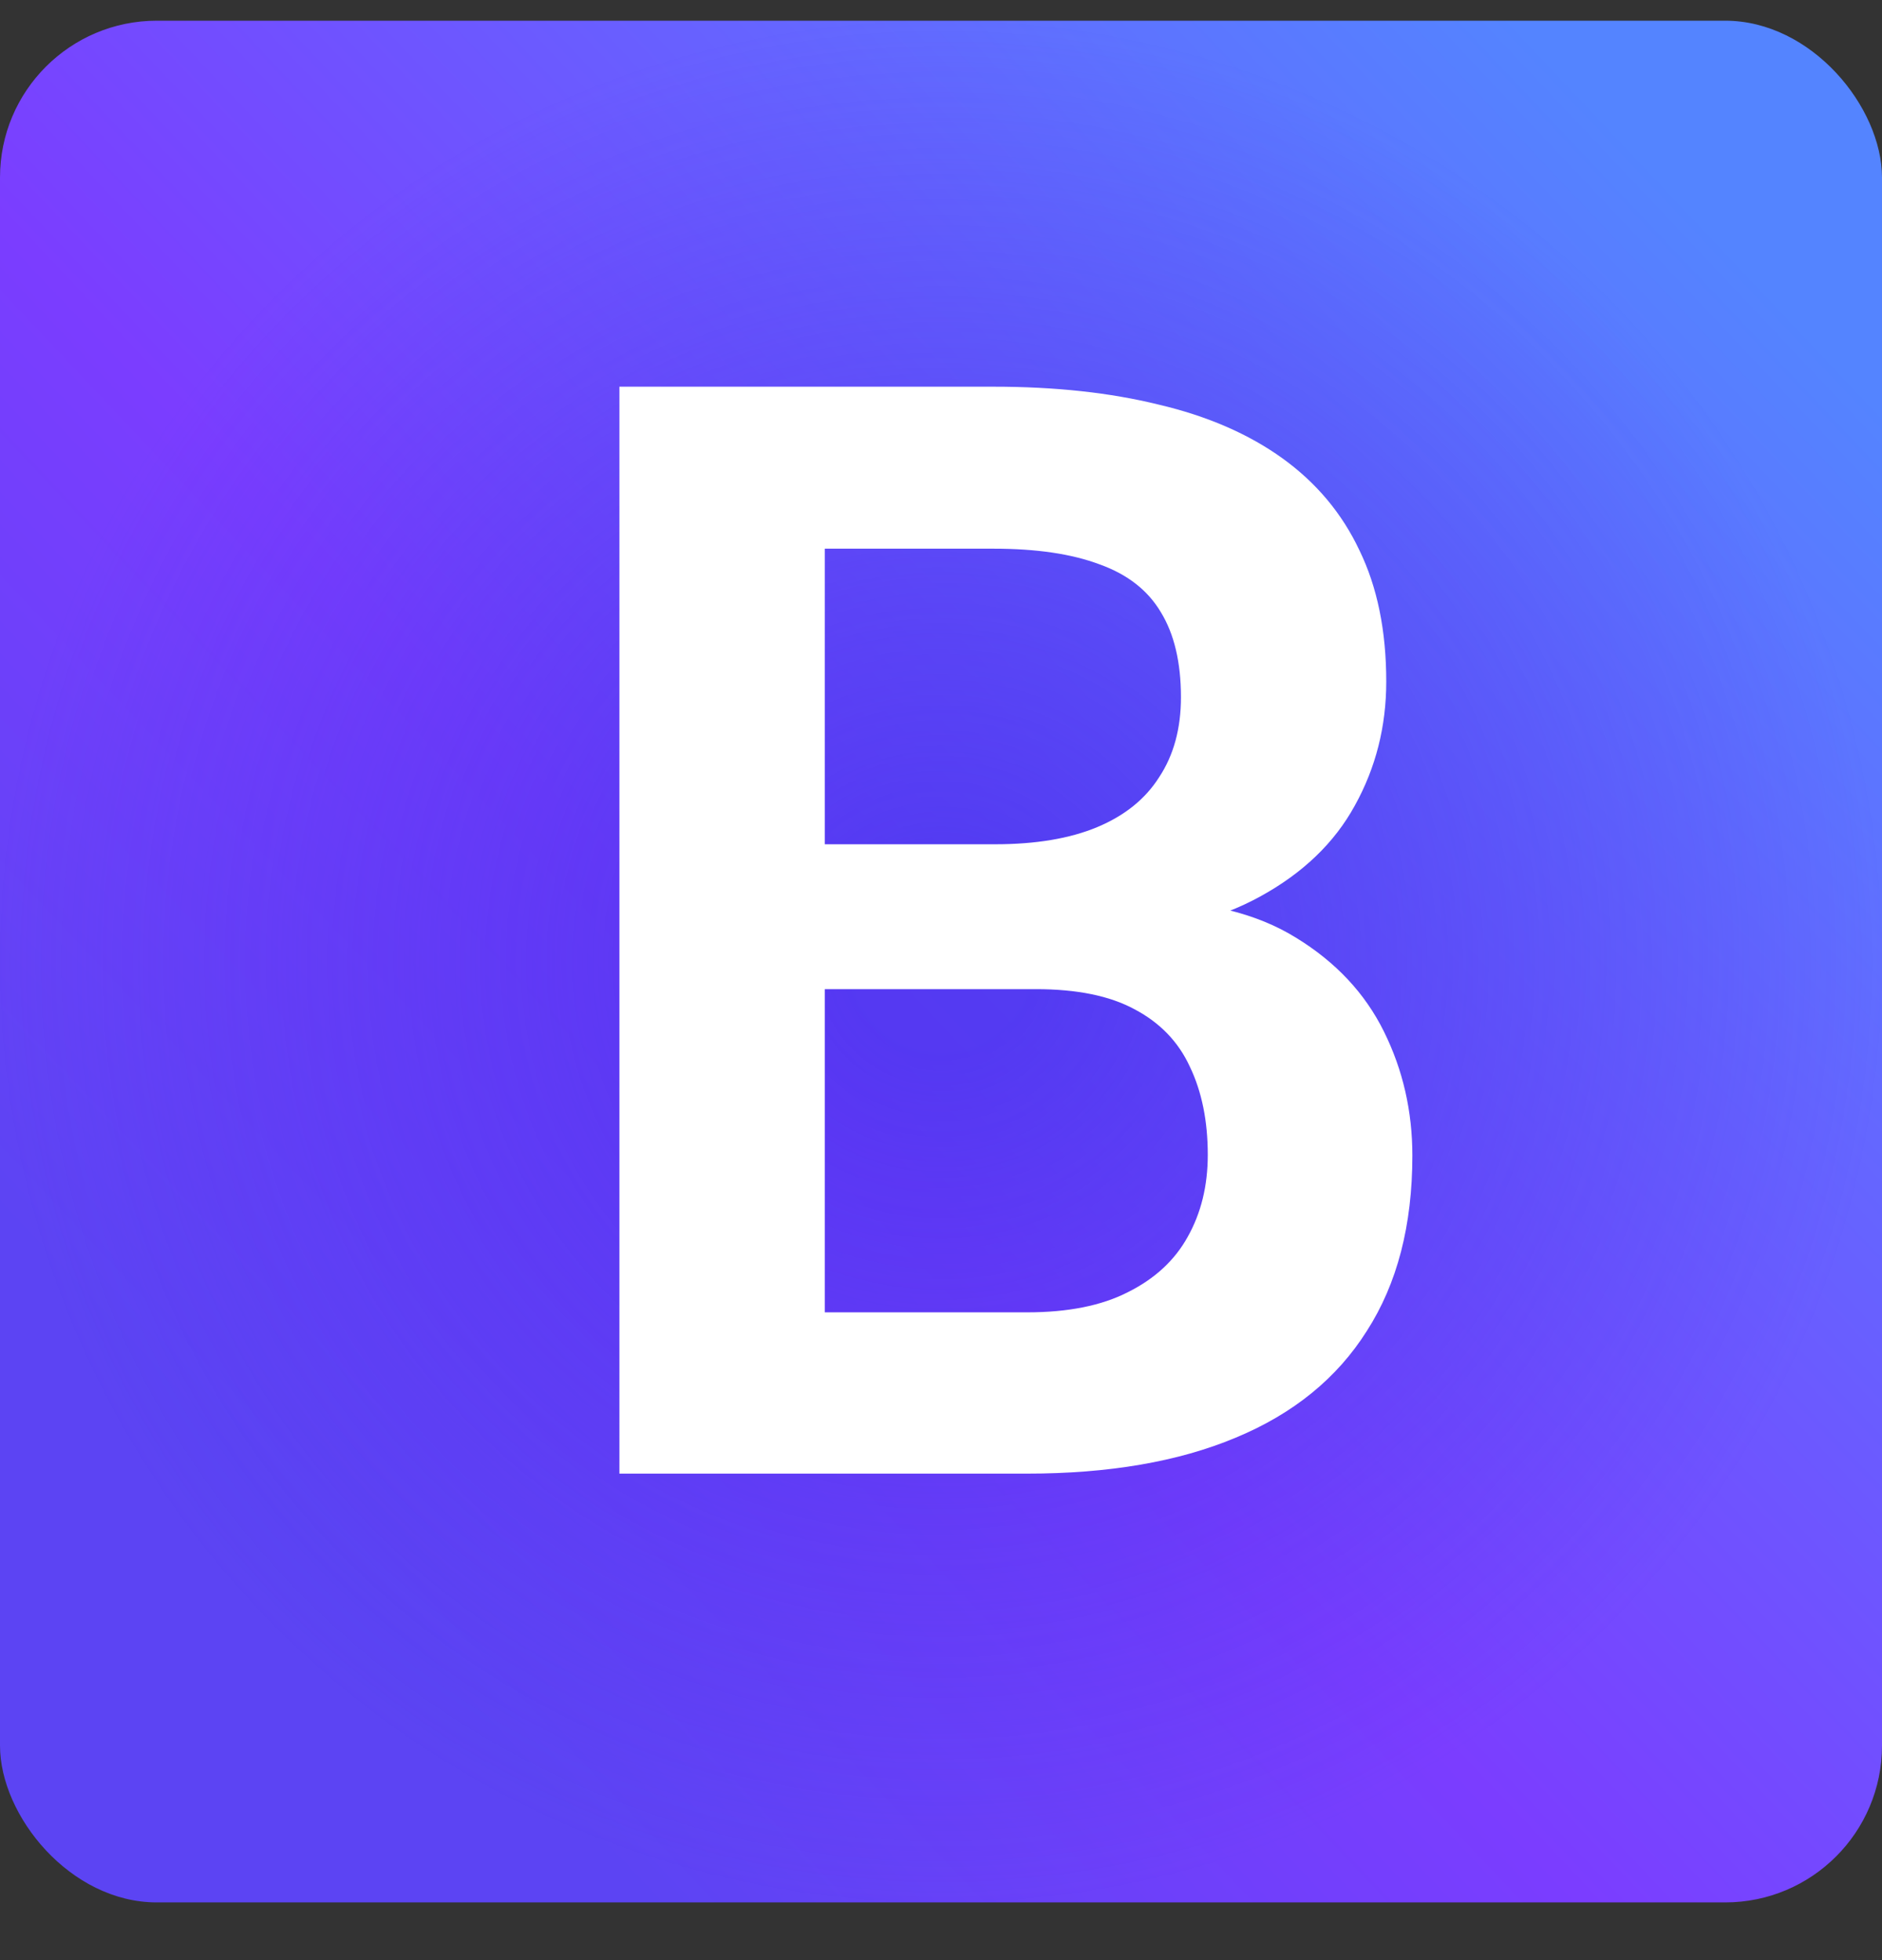 <svg width="24" height="25" viewBox="0 0 24 25" fill="none" xmlns="http://www.w3.org/2000/svg">
<rect x="0" y="0" width="24" height="25" fill="#333333" stroke="none"/>
<g clip-path="url(#clip0_6876_46743)">
<path d="M0 0.264H24V24.264H0V0.264Z" fill="url(#paint0_linear_6876_46743)"/>
<path d="M0 3.264C0 1.607 1.343 0.264 3 0.264H21C22.657 0.264 24 1.607 24 3.264V21.264C24 22.921 22.657 24.264 21 24.264H3C1.343 24.264 0 22.921 0 21.264V3.264Z" fill="url(#paint1_radial_6876_46743)"/>
</g>
<path d="M13.212 12.616H9.67L9.651 10.768H12.689C13.209 10.768 13.644 10.695 13.993 10.549C14.342 10.403 14.606 10.191 14.783 9.911C14.967 9.632 15.06 9.292 15.06 8.893C15.06 8.448 14.974 8.086 14.803 7.807C14.637 7.528 14.377 7.325 14.022 7.198C13.666 7.064 13.216 6.998 12.67 6.998H10.518V18.795H7.899V4.932H12.67C13.457 4.932 14.158 5.008 14.774 5.16C15.396 5.306 15.923 5.535 16.355 5.846C16.786 6.157 17.113 6.547 17.335 7.017C17.564 7.487 17.678 8.045 17.678 8.693C17.678 9.264 17.545 9.791 17.278 10.273C17.018 10.749 16.615 11.136 16.069 11.435C15.529 11.733 14.844 11.905 14.012 11.949L13.212 12.616ZM13.098 18.795H8.899L9.994 16.738H13.098C13.619 16.738 14.047 16.653 14.383 16.481C14.726 16.31 14.98 16.075 15.145 15.777C15.317 15.472 15.402 15.123 15.402 14.729C15.402 14.298 15.326 13.923 15.174 13.606C15.028 13.288 14.793 13.044 14.469 12.873C14.152 12.701 13.733 12.616 13.212 12.616H10.489L10.508 10.768H13.974L14.574 11.482C15.374 11.489 16.024 11.648 16.526 11.959C17.034 12.27 17.408 12.669 17.649 13.158C17.891 13.647 18.011 14.174 18.011 14.739C18.011 15.627 17.818 16.373 17.43 16.976C17.05 17.579 16.491 18.033 15.755 18.338C15.025 18.643 14.139 18.795 13.098 18.795Z" fill="white"/>
<defs>
<linearGradient id="paint0_linear_6876_46743" x1="21.73" y1="2.789" x2="3.89" y2="19.629" gradientUnits="userSpaceOnUse">
<stop stop-color="#5484FF"/>
<stop offset="0.644" stop-color="#7B3DFF"/>
<stop offset="1" stop-color="#5C44F3"/>
</linearGradient>
<radialGradient id="paint1_radial_6876_46743" cx="0" cy="0" r="1" gradientUnits="userSpaceOnUse" gradientTransform="translate(12 12.264) scale(12.122)">
<stop offset="0.095" stop-color="#4233EB" stop-opacity="0.66"/>
<stop offset="0.282" stop-color="#4233EB" stop-opacity="0.523"/>
<stop offset="0.654" stop-color="#4233EB" stop-opacity="0.252"/>
<stop offset="1" stop-color="#4233EB" stop-opacity="0"/>
</radialGradient>
<clipPath id="clip0_6876_46743">
<rect y="0.264" width="24" height="24" rx="2" fill="white"/>
</clipPath>
</defs>
</svg>
